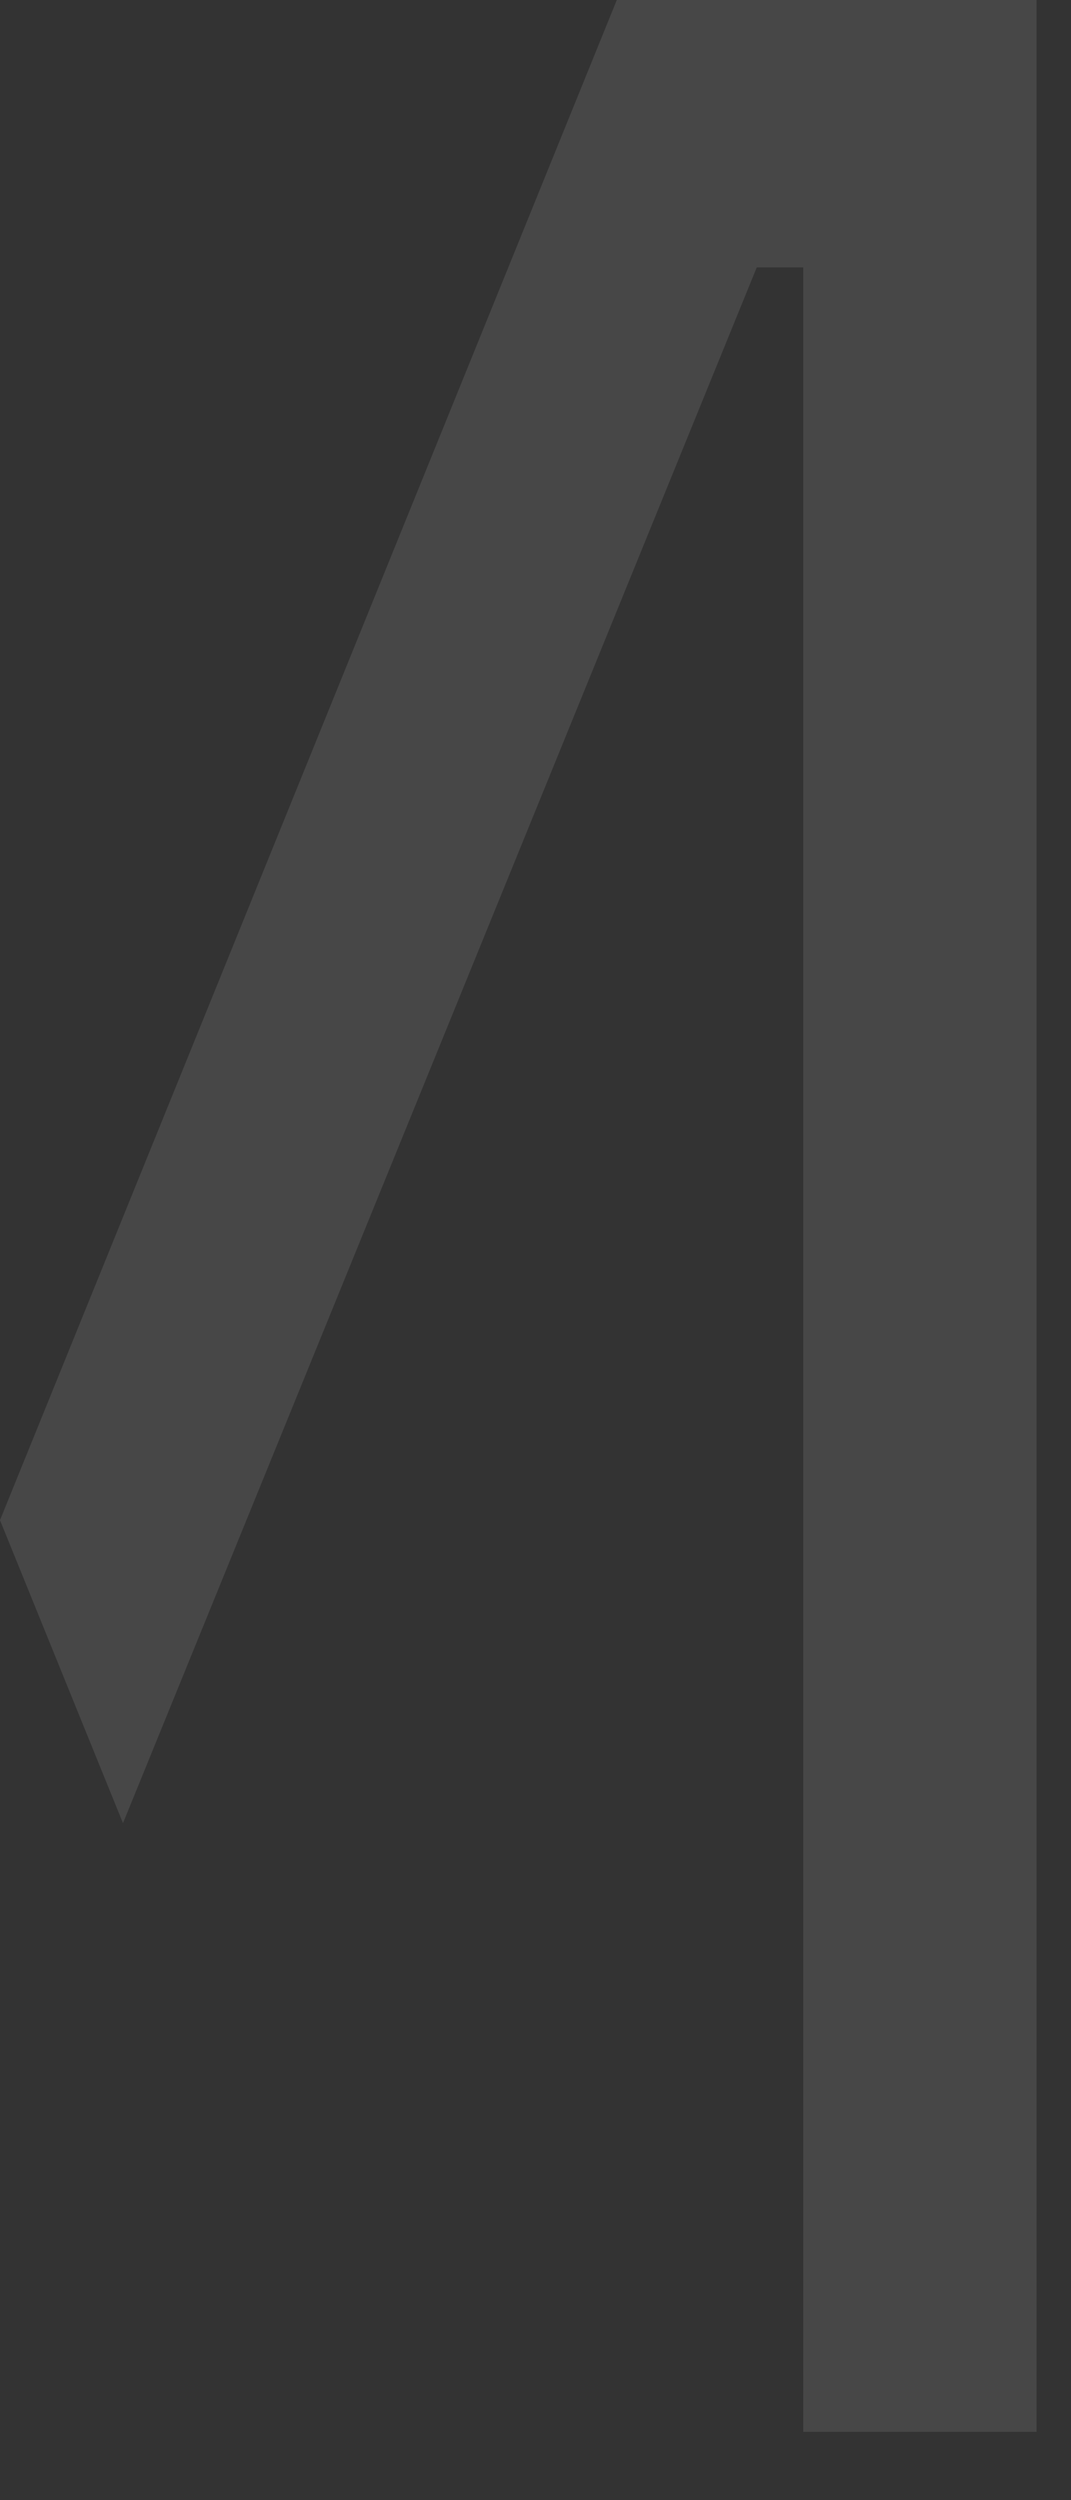 <?xml version="1.0" encoding="utf-8"?>
<svg xmlns="http://www.w3.org/2000/svg" fill="none" height="100%" overflow="visible" preserveAspectRatio="none" style="display: block;" viewBox="0 0 12 28" width="100%">
<rect x="0" y="0" width="12" height="28" fill="#333333" stroke="none"/>
<path d="M6.911 0L0 17.025L1.378 20.418L8.479 2.995H9V27.235H11.614V0H6.911Z" fill="white" fill-opacity="0.1" id="Vector"/>
</svg>
